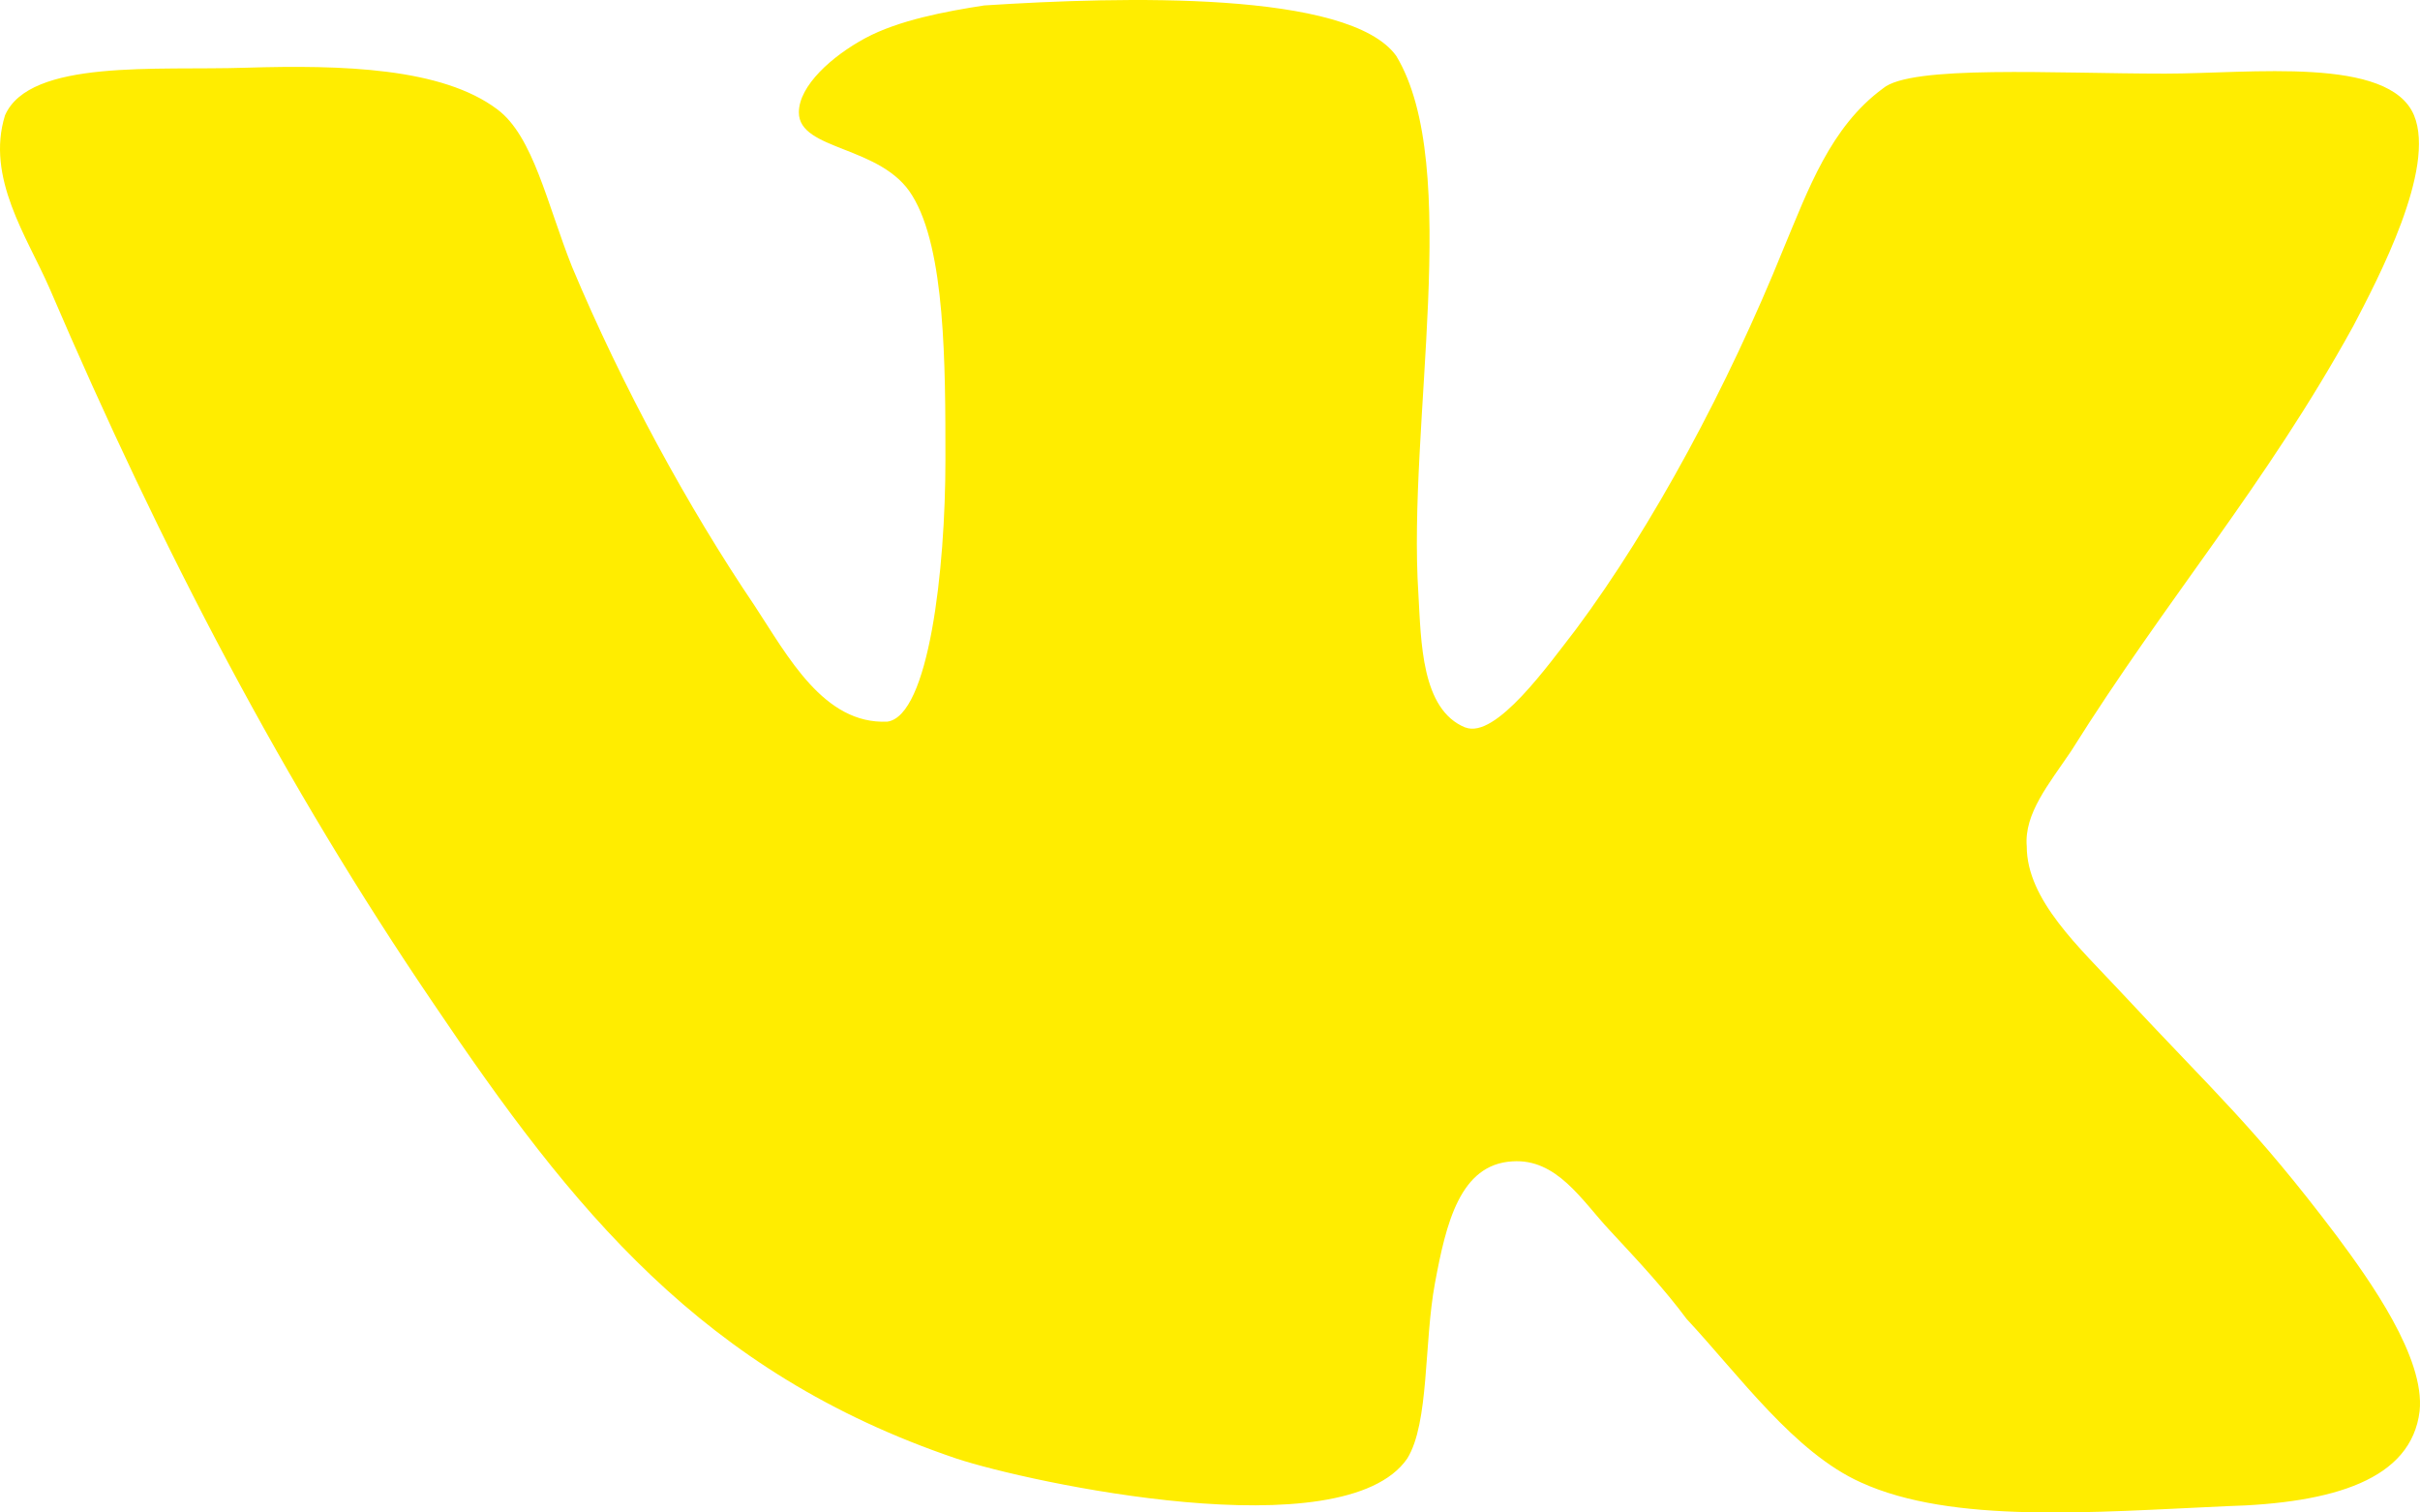 <?xml version="1.0" encoding="UTF-8"?> <svg xmlns="http://www.w3.org/2000/svg" width="64" height="40" viewBox="0 0 64 40" fill="none"> <path d="M38.754 19.241C37.584 18.768 37.584 16.962 37.511 15.704C37.218 11.225 38.681 4.387 36.926 1.479C35.683 -0.251 29.684 -0.093 26.028 0.144C25.003 0.302 23.76 0.536 22.883 1.009C22.005 1.482 21.127 2.266 21.127 2.973C21.127 3.994 23.323 3.838 24.126 5.174C25.003 6.59 25.003 9.653 25.003 12.168C25.003 15.076 24.563 18.929 23.468 19.085C21.785 19.163 20.835 17.354 19.957 16.019C18.202 13.426 16.446 10.201 15.129 7.058C14.471 5.408 14.103 3.599 13.153 2.893C11.69 1.791 9.057 1.713 6.497 1.791C4.156 1.869 0.79 1.555 0.133 3.049C-0.38 4.698 0.718 6.27 1.303 7.608C4.301 14.603 7.519 20.735 11.47 26.549C15.129 31.972 18.564 36.295 25.294 38.574C27.196 39.203 35.533 41.011 37.216 38.574C37.801 37.631 37.656 35.508 37.949 33.936C38.241 32.364 38.606 30.792 39.997 30.714C41.167 30.636 41.825 31.735 42.557 32.523C43.362 33.388 44.02 34.095 44.605 34.882C45.996 36.376 47.458 38.418 49.214 39.205C51.627 40.307 55.358 39.992 58.869 39.834C61.722 39.756 63.77 39.127 63.99 37.319C64.137 35.903 62.672 33.861 61.794 32.681C59.599 29.774 58.576 28.909 56.088 26.235C54.99 25.055 53.6 23.798 53.6 22.384C53.527 21.519 54.185 20.735 54.77 19.869C57.331 15.782 59.891 12.875 62.232 8.63C62.89 7.372 64.427 4.465 63.842 3.049C63.184 1.477 59.526 1.947 57.258 1.947C54.333 1.947 50.529 1.711 49.797 2.339C48.406 3.36 47.821 5.013 47.163 6.585C45.701 10.201 43.725 13.894 41.677 16.645C40.945 17.588 39.557 19.552 38.752 19.238L38.754 19.241Z" fill="#FFED00"></path> </svg> 